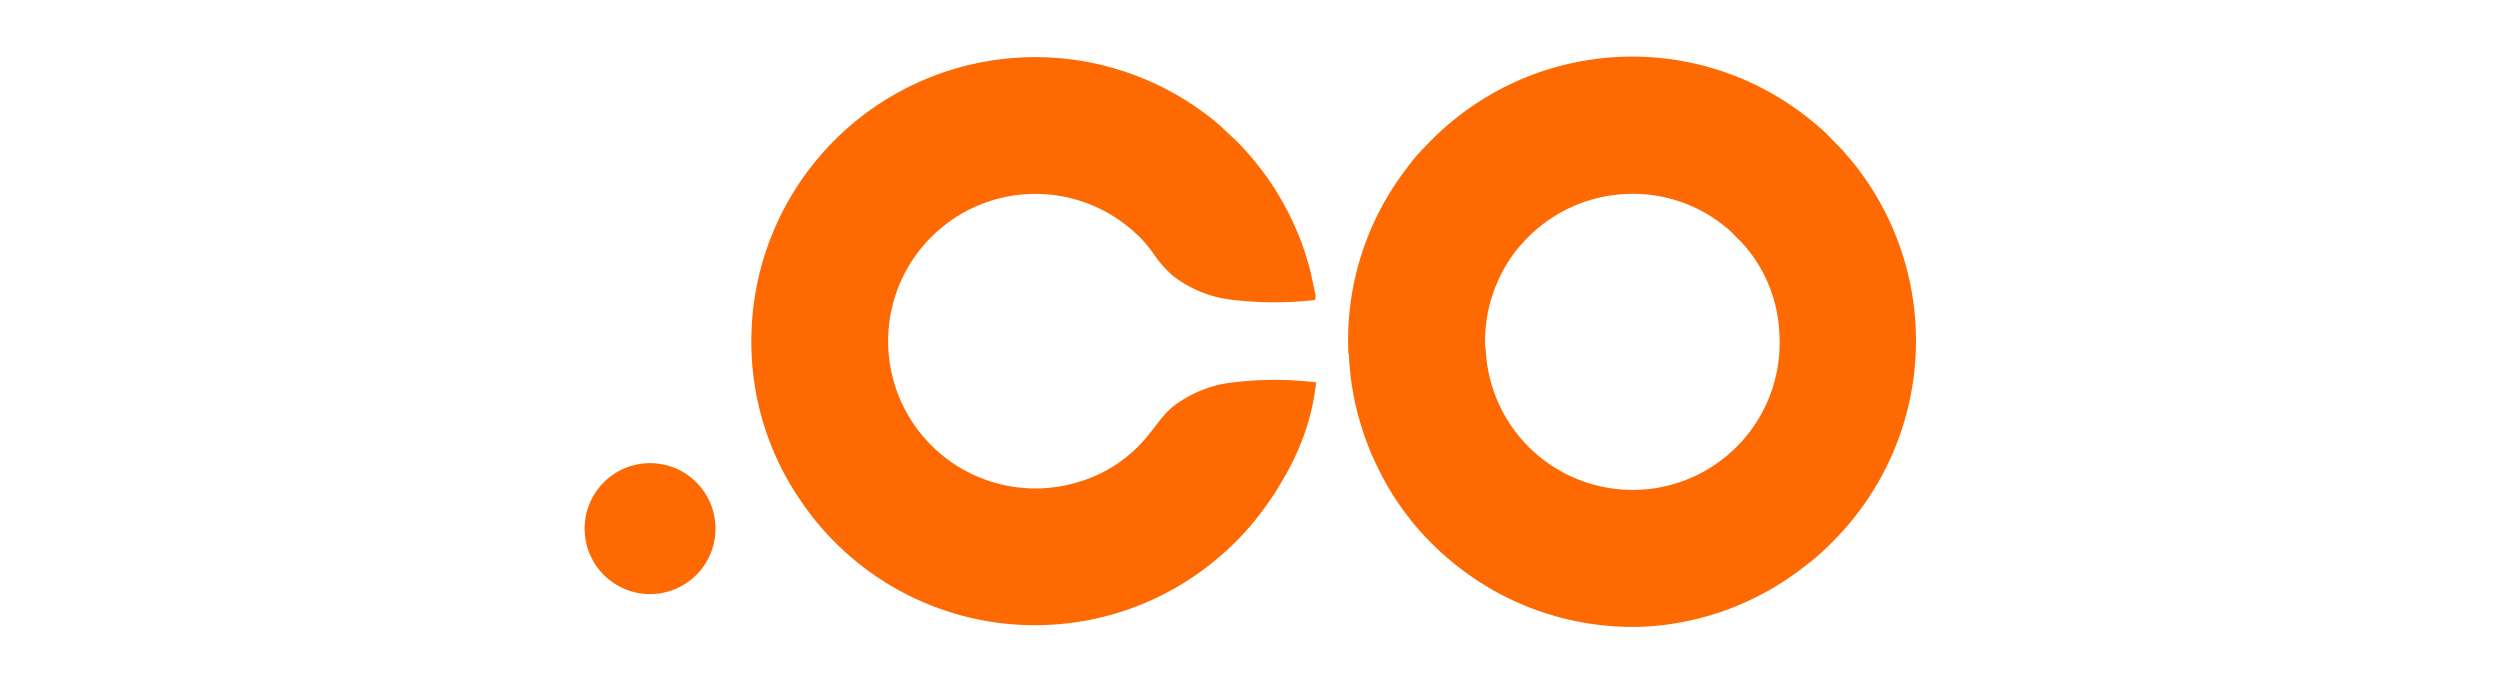 <svg xmlns="http://www.w3.org/2000/svg" xmlns:v="https://vecta.io/nano" viewBox="0 0 110 30"><path d="M65.35 15.34a6.54 6.54 0 0 1 1.33-4.28c.13-.17.25-.29.38-.44a6.48 6.48 0 0 1 4.39-2.08A6.41 6.41 0 0 1 76 10.05c.27.22.33.34.61.59a6.3 6.3 0 0 1 1.68 4 6.47 6.47 0 1 1-12.92.69zm-6 .23a12.43 12.43 0 0 0 1.27 5 12.17 12.17 0 0 0 3.09 4 12.45 12.45 0 0 0 8.7 3A12.46 12.46 0 0 0 79.3 25l.44-.34a11.21 11.21 0 0 0 1-.93 12.49 12.49 0 0 0 1.08-16.21c-.23-.32-.46-.57-.71-.87l-.76-.78a12.58 12.58 0 0 0-3.81-2.45 12.46 12.46 0 0 0-13.85 3.05 6.42 6.42 0 0 0-.73.85 12.41 12.41 0 0 0-2.63 8.25zm-1.48 1.25a15.14 15.14 0 0 0-3.56 0 5.23 5.23 0 0 0-2.71 1.08c-.64.53-.9 1.2-1.79 2a6.15 6.15 0 0 1-2.43 1.33 6.48 6.48 0 1 1 2.44-11.1 5.35 5.35 0 0 1 .91 1 5.19 5.19 0 0 0 .87 1 5.23 5.23 0 0 0 2.69 1.07 15.79 15.79 0 0 0 3.57 0 .5.5 0 0 0 0-.32l-.2-.94A12.52 12.52 0 0 0 54.4 6.2l-.77-.72A12.49 12.49 0 0 0 33.06 15a12.29 12.29 0 0 0 2.09 6.91 12.44 12.44 0 0 0 18.48 2.61 12.08 12.08 0 0 0 2.15-2.37 9.22 9.22 0 0 0 .58-.9 11.45 11.45 0 0 0 1-2.06 10.08 10.08 0 0 0 .55-2.37zm-26.41 6.8a2.88 2.88 0 1 0-3.19 2.5 2.88 2.88 0 0 0 3.19-2.5z" fill="#fe6901" fill-rule="evenodd"></path></svg>